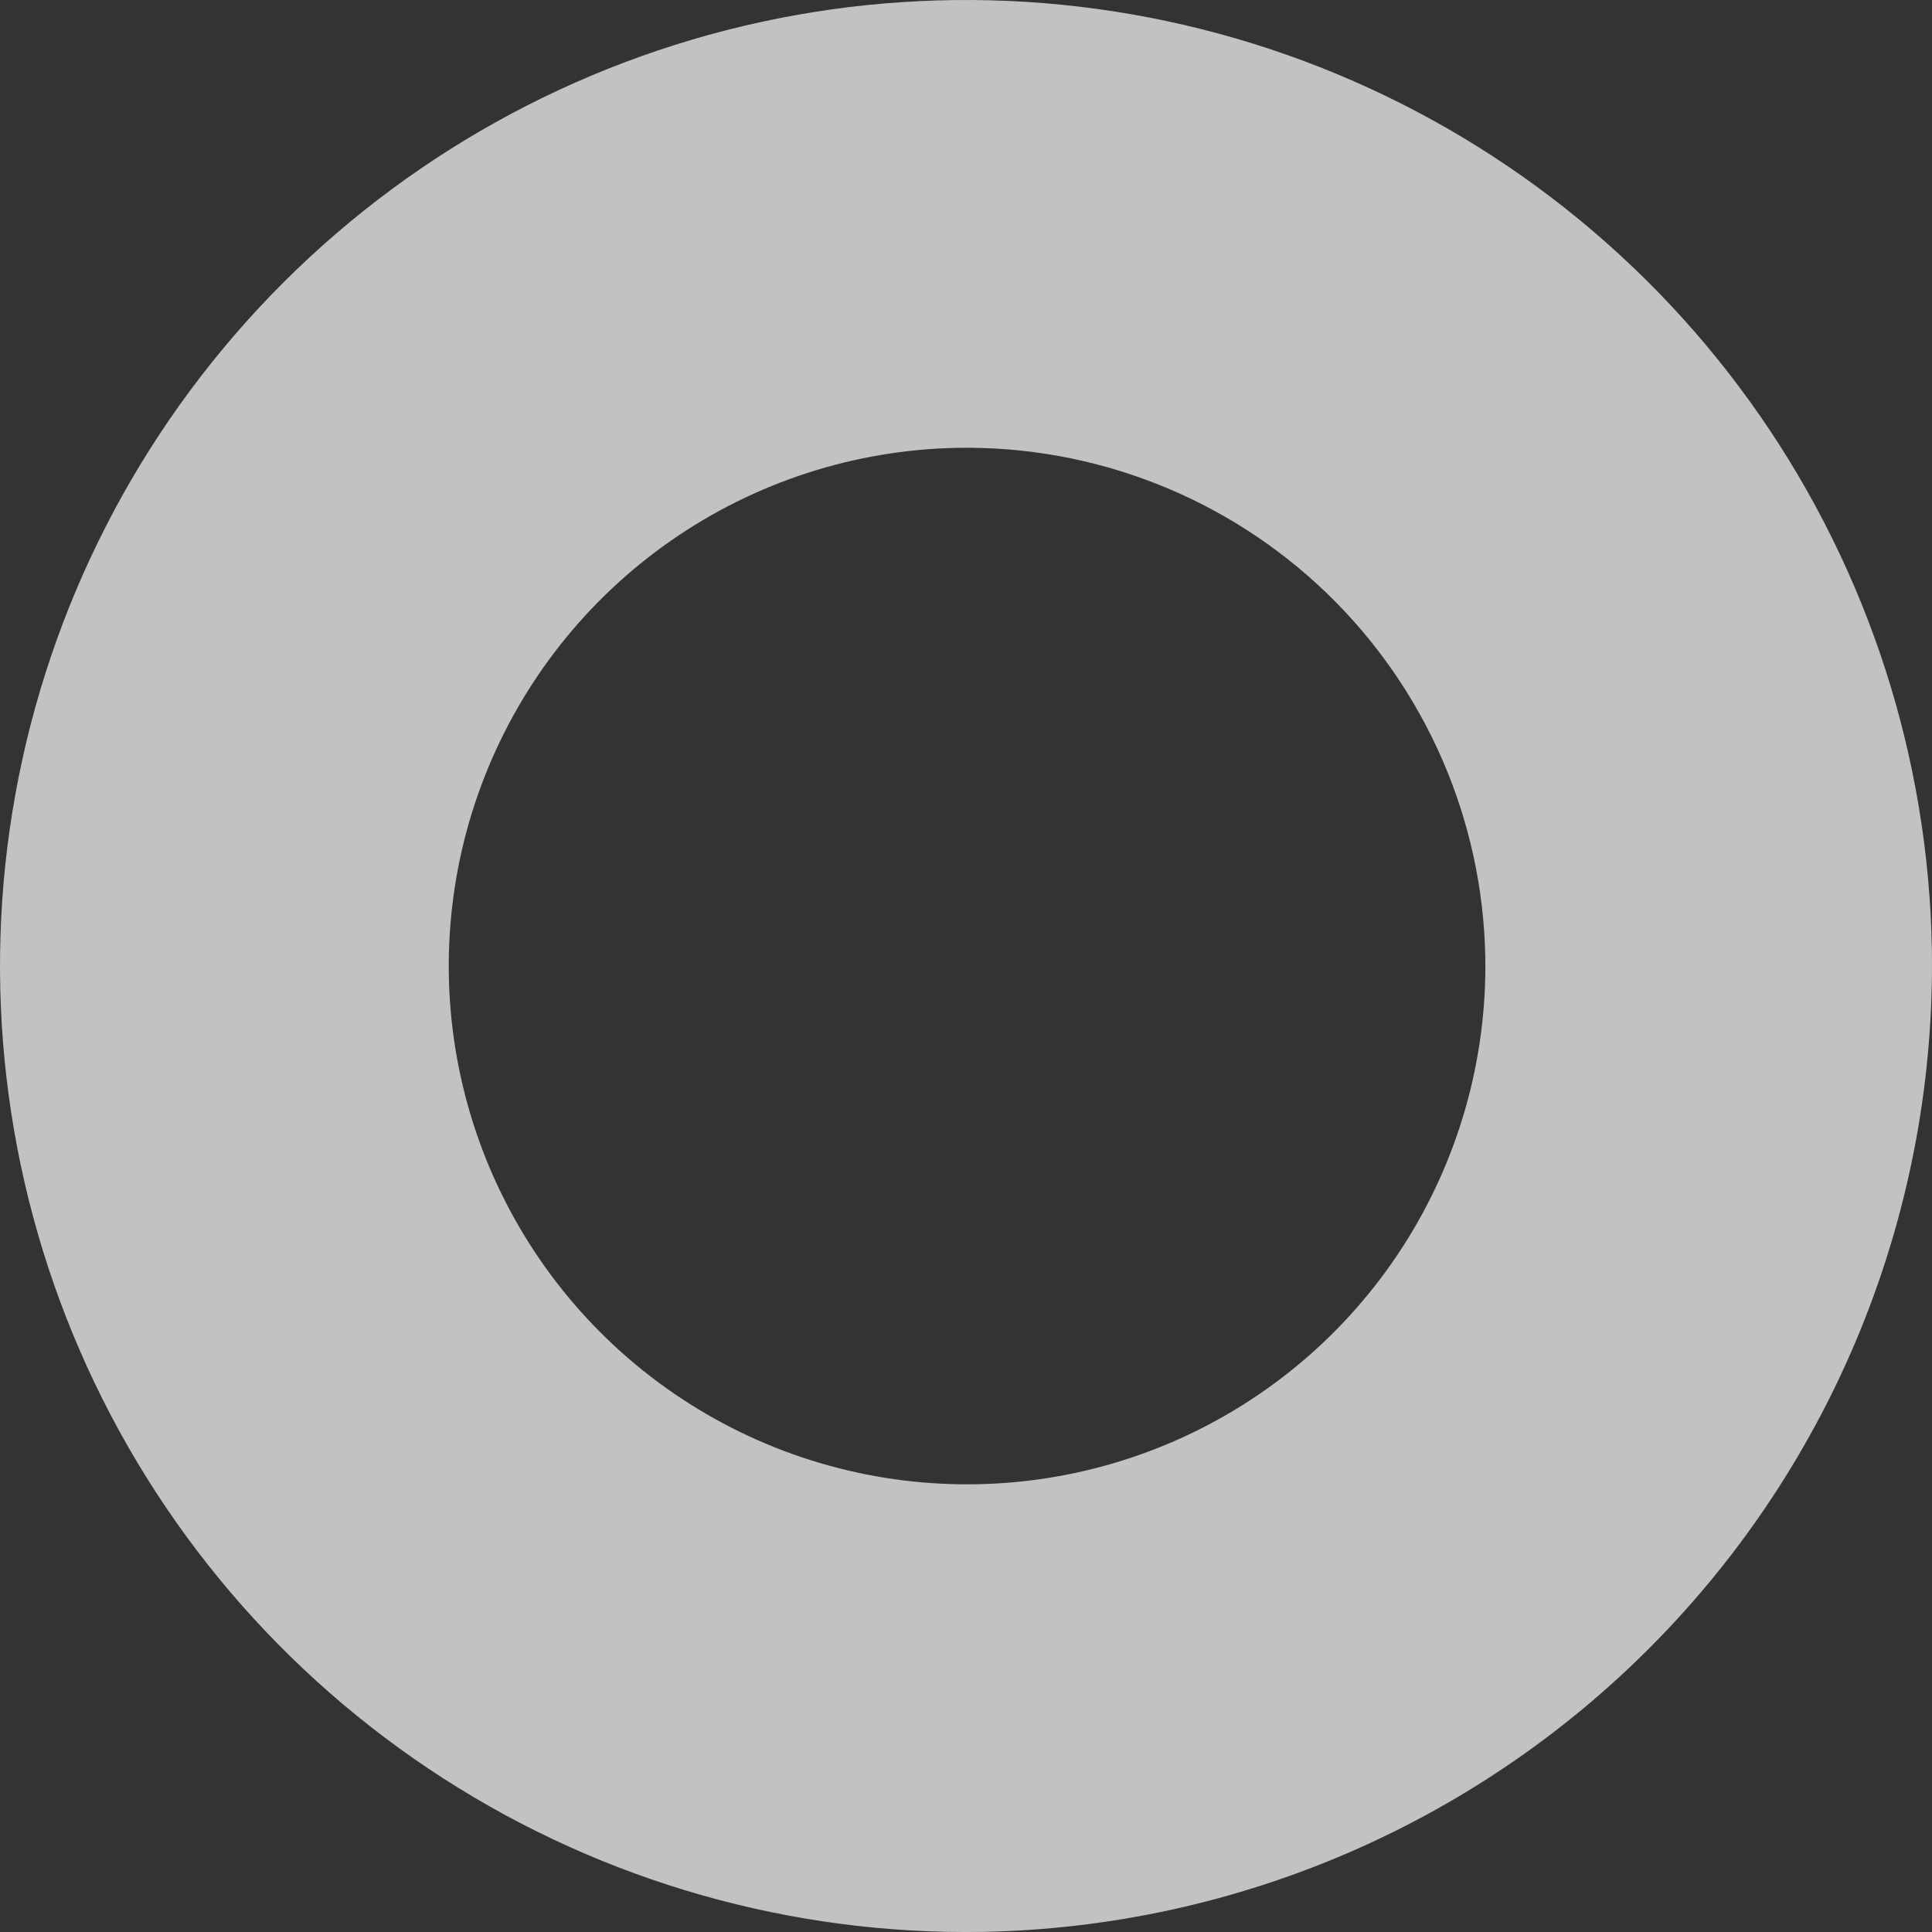 <?xml version="1.0" encoding="UTF-8"?> <svg xmlns="http://www.w3.org/2000/svg" width="59" height="59" viewBox="0 0 59 59" fill="none"><rect x="0" y="0" width="59" height="59" fill="#333333" stroke="none"/> <path opacity="0.7" d="M30.022 58.996C24.188 59.099 18.454 57.47 13.546 54.314C8.638 51.159 4.776 46.619 2.449 41.268C0.121 35.917 -0.567 29.997 0.47 24.255C1.508 18.513 4.225 13.207 8.278 9.01C12.33 4.812 17.537 1.911 23.239 0.672C28.941 -0.566 34.882 -0.086 40.311 2.052C45.74 4.191 50.413 7.891 53.739 12.685C57.065 17.48 58.895 23.152 58.996 28.986C59.123 36.805 56.145 44.355 50.713 49.981C45.281 55.607 37.84 58.849 30.022 58.996ZM29.233 13.676C26.104 13.735 23.063 14.721 20.494 16.508C17.924 18.295 15.943 20.804 14.799 23.717C13.655 26.63 13.401 29.817 14.068 32.874C14.735 35.932 16.293 38.723 18.546 40.895C20.799 43.068 23.645 44.523 26.725 45.078C29.805 45.633 32.98 45.263 35.85 44.014C38.719 42.765 41.154 40.693 42.846 38.061C44.538 35.428 45.413 32.353 45.358 29.224C45.28 25.024 43.537 21.028 40.514 18.112C37.49 15.197 33.432 13.601 29.233 13.676Z" fill="white"></path> </svg> 